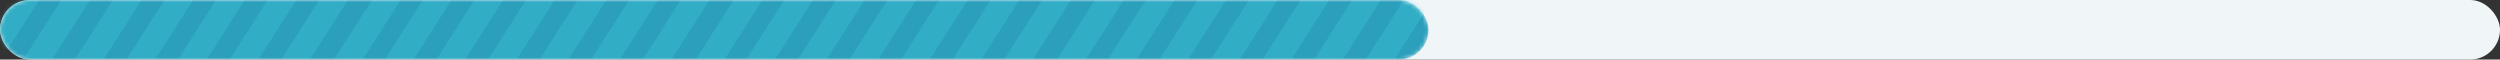 <?xml version="1.0" encoding="UTF-8"?> <svg xmlns="http://www.w3.org/2000/svg" width="630" height="15" viewBox="0 0 630 15" fill="none"><rect x="0" y="0" width="630" height="15" fill="#333333" stroke="none"/> <rect width="630" height="15" rx="7.5" fill="#F0F6F8"></rect> <mask id="mask0_10_412" style="mask-type:alpha" maskUnits="userSpaceOnUse" x="0" y="0" width="360" height="15"> <rect width="360" height="15" rx="7.5" fill="#002FA7"></rect> </mask> <g mask="url(#mask0_10_412)"> <rect width="360" height="15" rx="7.5" fill="#2B9FBB"></rect> <g opacity="0.4"> <rect width="6.8" height="48.695" transform="matrix(0.993 0.115 -0.538 0.843 12.199 -15)" fill="#3AC2D7"></rect> <rect width="6.8" height="48.695" transform="matrix(0.993 0.115 -0.538 0.843 103.199 -14.83)" fill="#3AC2D7"></rect> <rect width="6.8" height="48.695" transform="matrix(0.993 0.115 -0.538 0.843 285.389 -14.83)" fill="#3AC2D7"></rect> <rect width="6.8" height="48.695" transform="matrix(0.993 0.115 -0.538 0.843 38.005 -15)" fill="#3AC2D7"></rect> <rect width="6.8" height="48.695" transform="matrix(0.993 0.115 -0.538 0.843 220.194 -15)" fill="#3AC2D7"></rect> <rect width="6.8" height="48.695" transform="matrix(0.993 0.115 -0.538 0.843 129.005 -14.83)" fill="#3AC2D7"></rect> <rect width="6.8" height="48.695" transform="matrix(0.993 0.115 -0.538 0.843 311.194 -14.83)" fill="#3AC2D7"></rect> <rect width="6.8" height="48.695" transform="matrix(0.993 0.115 -0.538 0.843 64.005 -15)" fill="#3AC2D7"></rect> <rect width="6.8" height="48.695" transform="matrix(0.993 0.115 -0.538 0.843 246.194 -15)" fill="#3AC2D7"></rect> <rect width="6.8" height="48.695" transform="matrix(0.993 0.115 -0.538 0.843 155.005 -14.83)" fill="#3AC2D7"></rect> <rect width="6.8" height="48.695" transform="matrix(0.993 0.115 -0.538 0.843 337.194 -14.83)" fill="#3AC2D7"></rect> <rect width="6.8" height="48.695" transform="matrix(0.993 0.115 -0.538 0.843 90.005 -15)" fill="#3AC2D7"></rect> <rect width="6.8" height="48.695" transform="matrix(0.993 0.115 -0.538 0.843 272.194 -15)" fill="#3AC2D7"></rect> <rect width="6.8" height="48.695" transform="matrix(0.993 0.115 -0.538 0.843 181.005 -14.83)" fill="#3AC2D7"></rect> <rect width="6.8" height="48.695" transform="matrix(0.993 0.115 -0.538 0.843 363.194 -14.83)" fill="#3AC2D7"></rect> <rect width="6.8" height="48.695" transform="matrix(0.993 0.115 -0.538 0.843 193.194 -13)" fill="#3AC2D7"></rect> <rect width="6.8" height="48.695" transform="matrix(0.993 0.115 -0.538 0.843 25.005 -15)" fill="#3AC2D7"></rect> <rect width="6.8" height="48.695" transform="matrix(0.993 0.115 -0.538 0.843 207.194 -15)" fill="#3AC2D7"></rect> <rect width="6.8" height="48.695" transform="matrix(0.993 0.115 -0.538 0.843 116.005 -14.83)" fill="#3AC2D7"></rect> <rect width="6.8" height="48.695" transform="matrix(0.993 0.115 -0.538 0.843 298.194 -14.83)" fill="#3AC2D7"></rect> <rect width="6.8" height="48.695" transform="matrix(0.993 0.115 -0.538 0.843 51.005 -15)" fill="#3AC2D7"></rect> <rect width="6.8" height="48.695" transform="matrix(0.993 0.115 -0.538 0.843 233.194 -15)" fill="#3AC2D7"></rect> <rect width="6.8" height="48.695" transform="matrix(0.993 0.115 -0.538 0.843 142.005 -14.83)" fill="#3AC2D7"></rect> <rect width="6.8" height="48.695" transform="matrix(0.993 0.115 -0.538 0.843 324.194 -14.83)" fill="#3AC2D7"></rect> <rect width="6.8" height="48.695" transform="matrix(0.993 0.115 -0.538 0.843 77.005 -15)" fill="#3AC2D7"></rect> <rect width="6.8" height="48.695" transform="matrix(0.993 0.115 -0.538 0.843 259.194 -15)" fill="#3AC2D7"></rect> <rect width="6.8" height="48.695" transform="matrix(0.993 0.115 -0.538 0.843 168.005 -14.83)" fill="#3AC2D7"></rect> <rect width="6.8" height="48.695" transform="matrix(0.993 0.115 -0.538 0.843 350.194 -14.83)" fill="#3AC2D7"></rect> </g> </g> </svg> 